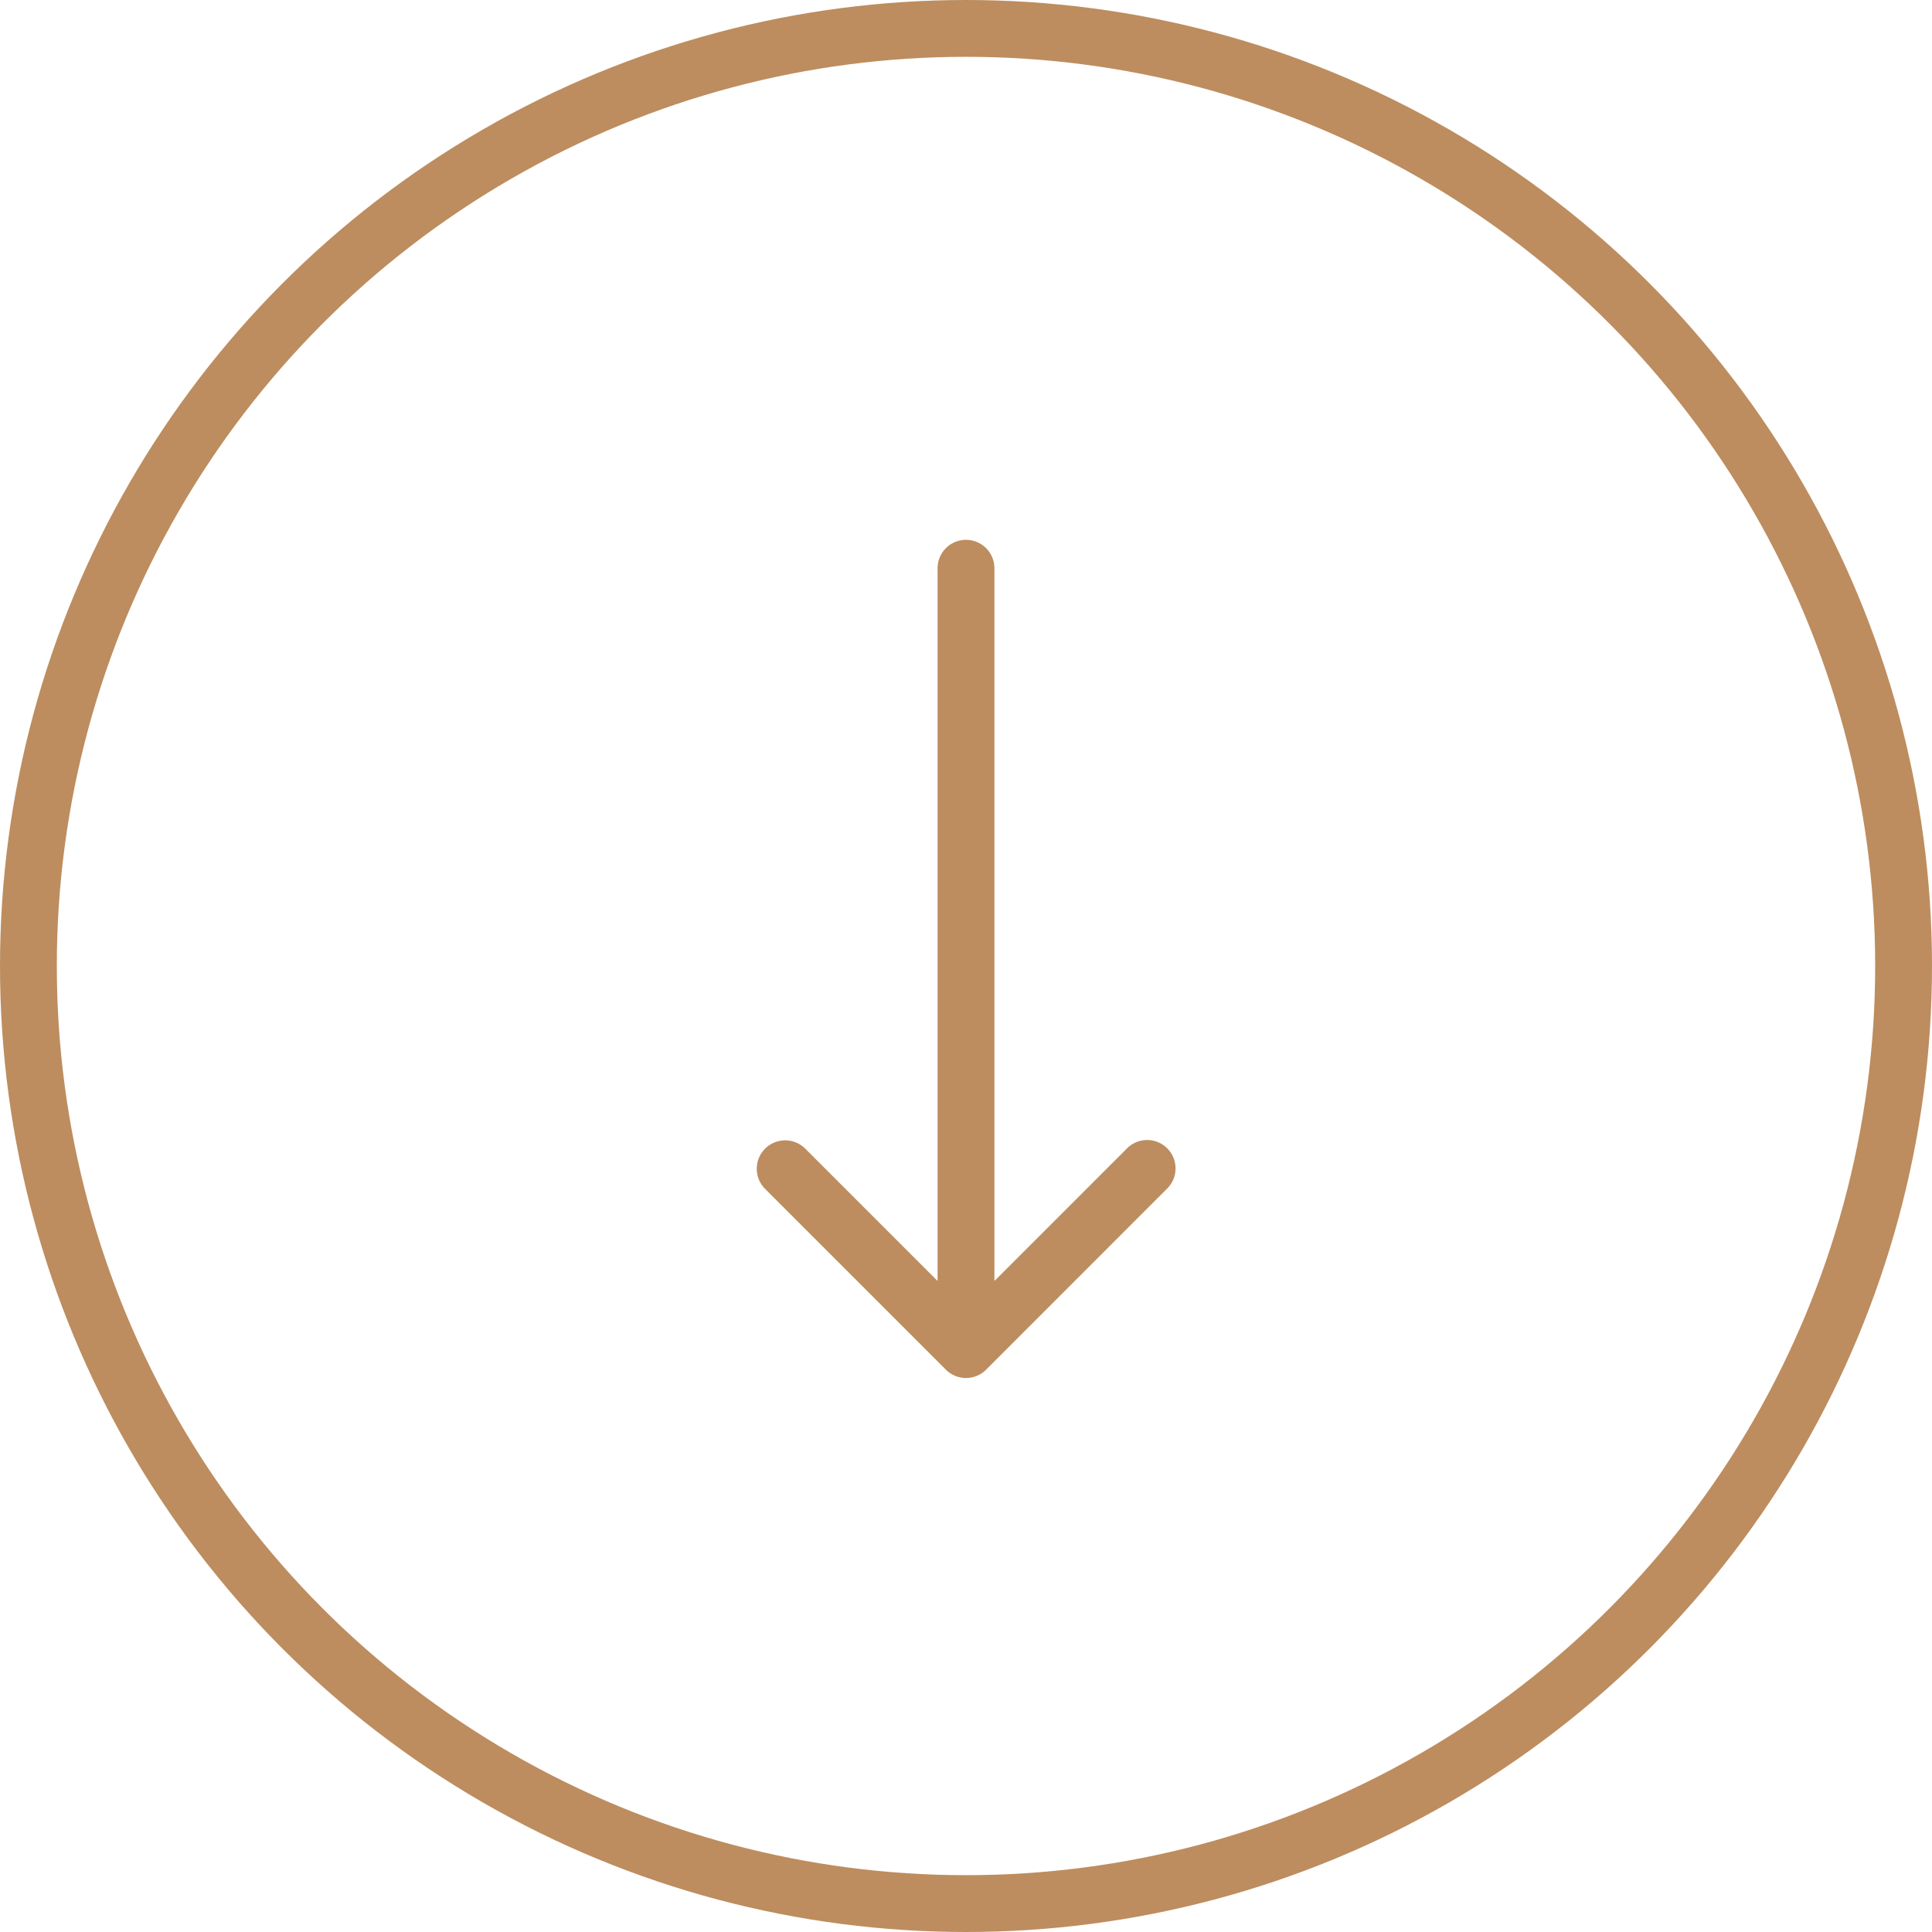 <svg xmlns="http://www.w3.org/2000/svg" width="34" height="34" fill="none"><circle cx="17" cy="17" r="16.5" stroke="#BD8D5F"/><path fill="#BD8D5F" d="M17.5 10a.5.5 0 0 0-1 0h1Zm-.854 14.104a.5.5 0 0 0 .708 0l3.181-3.182a.5.5 0 1 0-.707-.707L17 23.043l-2.828-2.828a.5.5 0 1 0-.708.707l3.182 3.182ZM16.5 10v13.75h1V10h-1Z"/></svg>